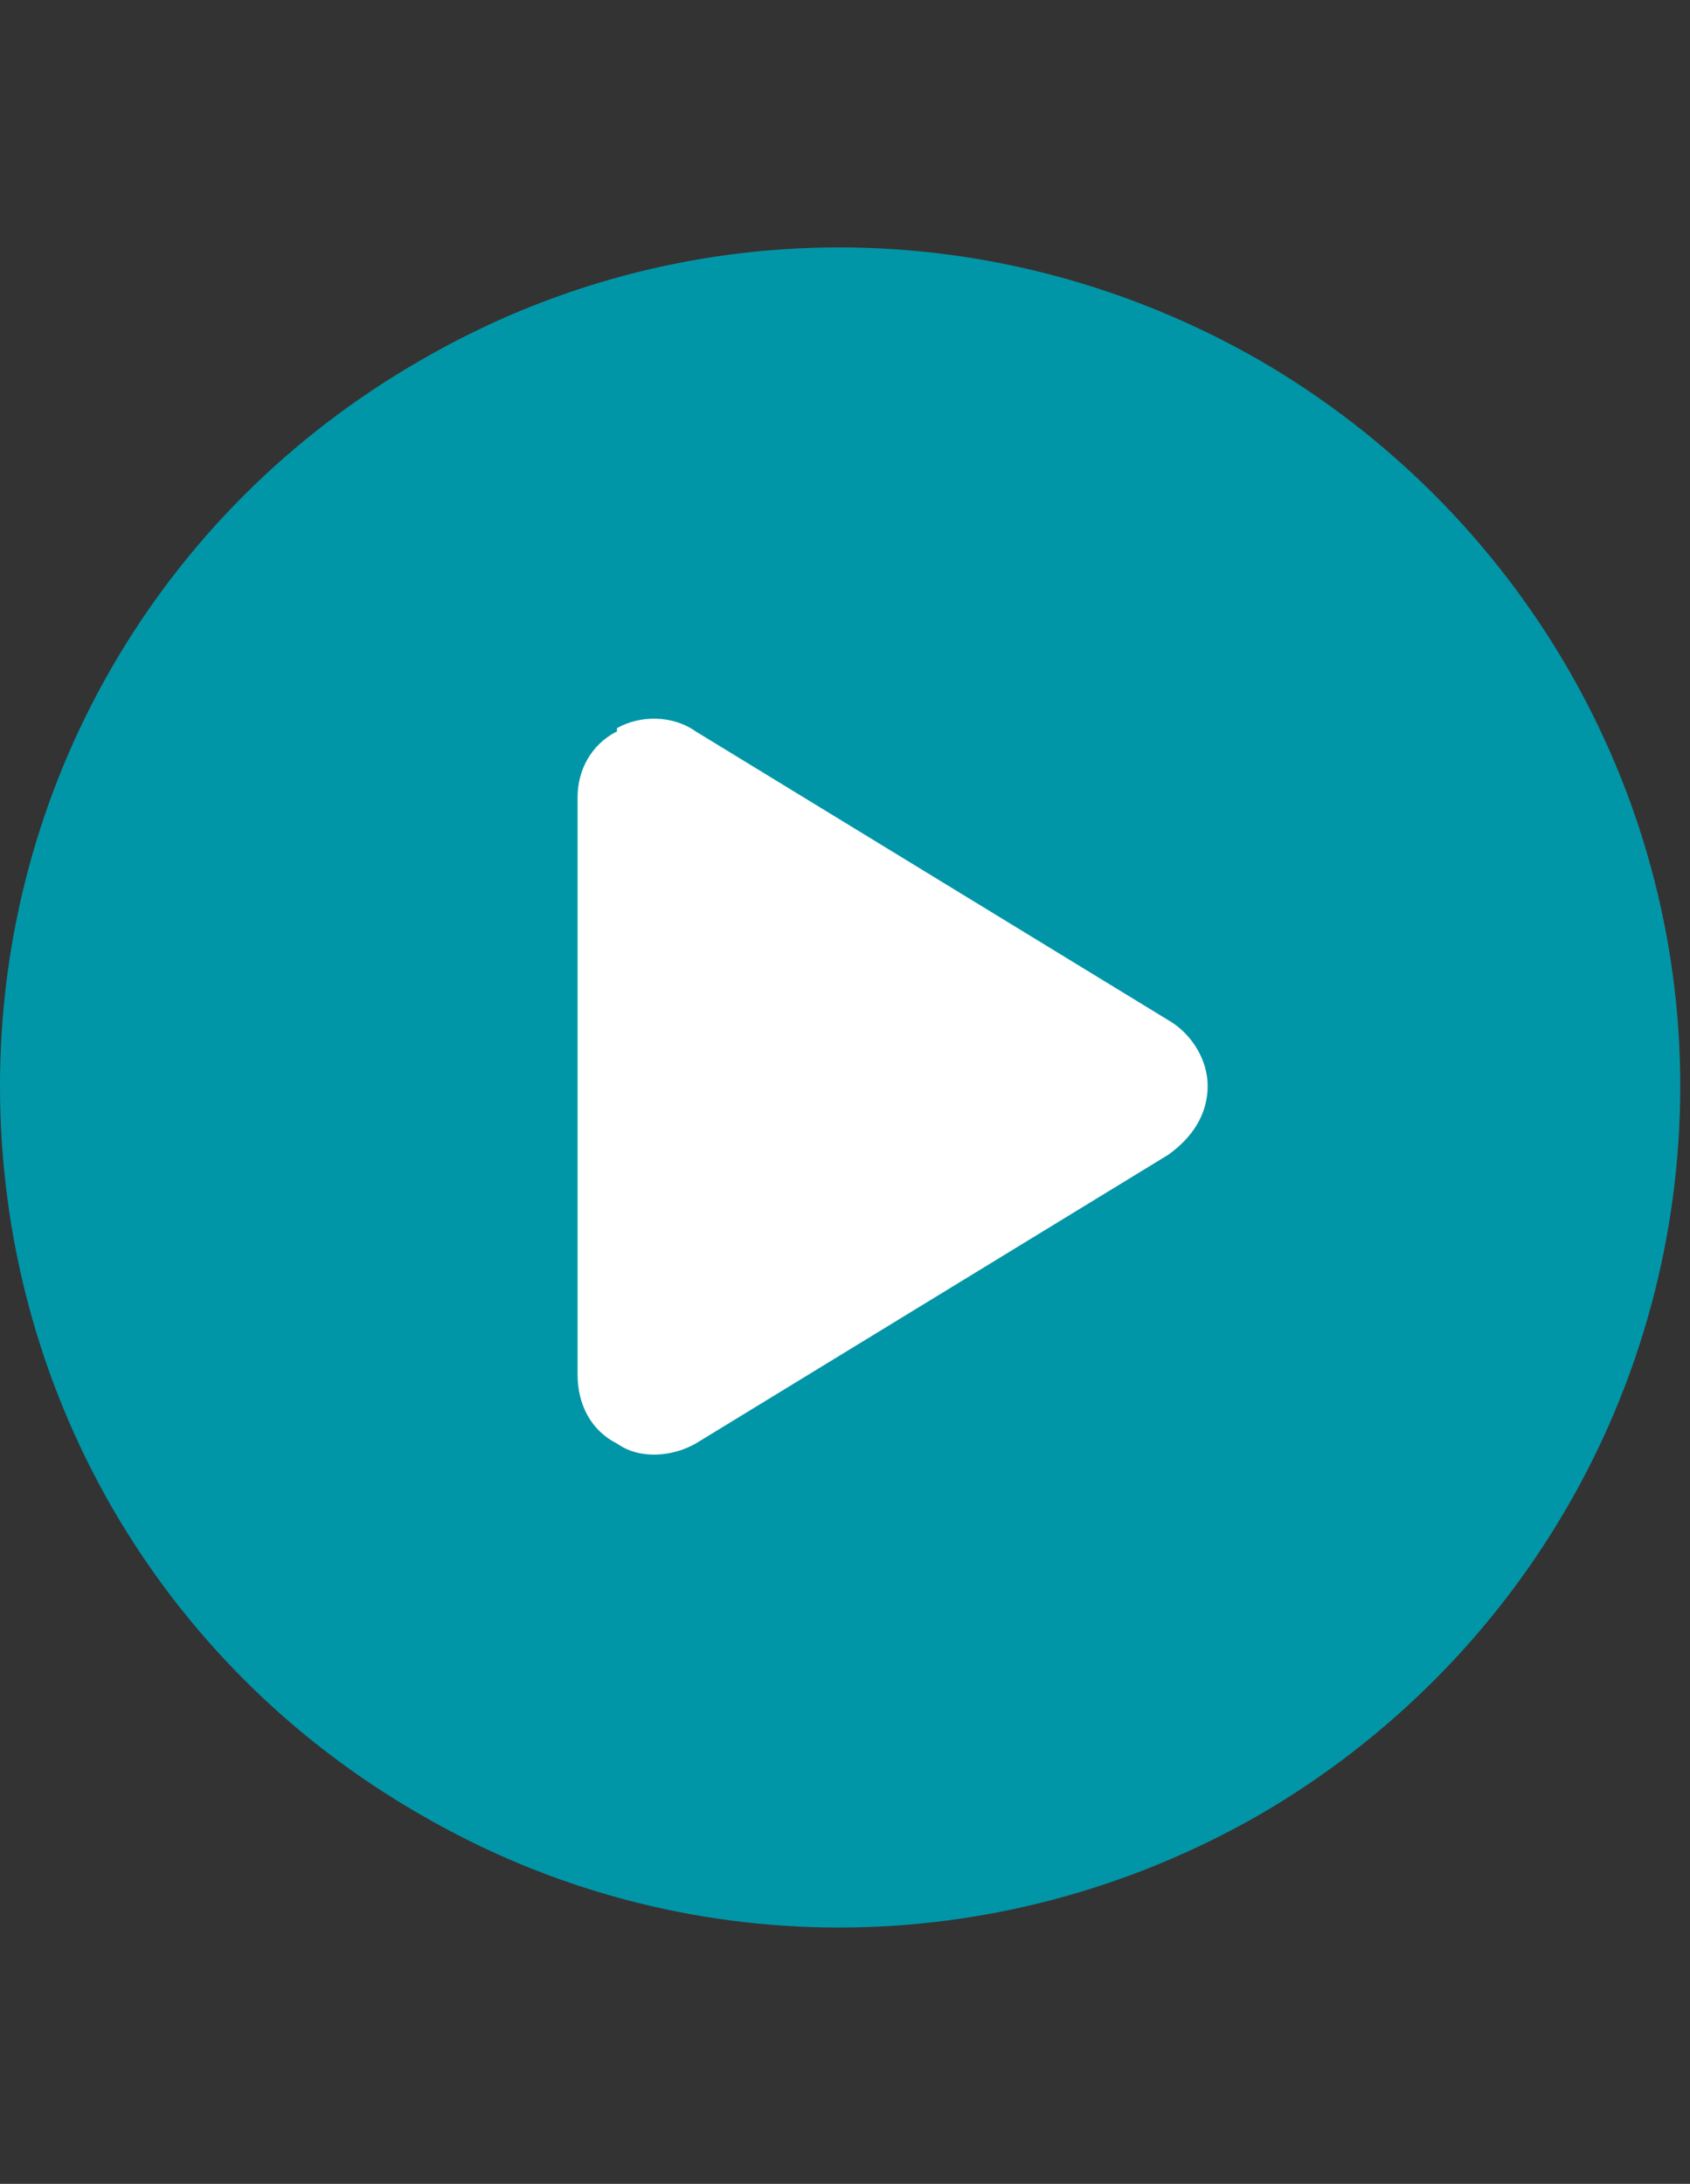 <svg width="65" height="84" viewBox="0 0 65 84" fill="none" xmlns="http://www.w3.org/2000/svg">
<rect x="0" y="0" width="65" height="84" fill="#333333" stroke="none"/>
<circle cx="31.639" cy="43.757" r="22.215" fill="white"/>
<path d="M0 41.766C0 30.279 6.059 19.677 16.156 13.871C26.128 8.065 38.371 8.065 48.469 13.871C58.44 19.677 64.625 30.279 64.625 41.766C64.625 53.378 58.44 63.98 48.469 69.787C38.371 75.593 26.128 75.593 16.156 69.787C6.059 63.98 0 53.378 0 41.766ZM23.73 28.134C22.72 28.639 22.215 29.648 22.215 30.658V52.873C22.215 54.009 22.72 55.019 23.73 55.524C24.613 56.155 25.875 56.029 26.759 55.524L44.935 44.416C45.818 43.785 46.449 42.902 46.449 41.766C46.449 40.756 45.818 39.746 44.935 39.241L26.759 28.134C25.875 27.503 24.613 27.503 23.73 28.008V28.134Z" fill="#0196A7"/>
</svg>
